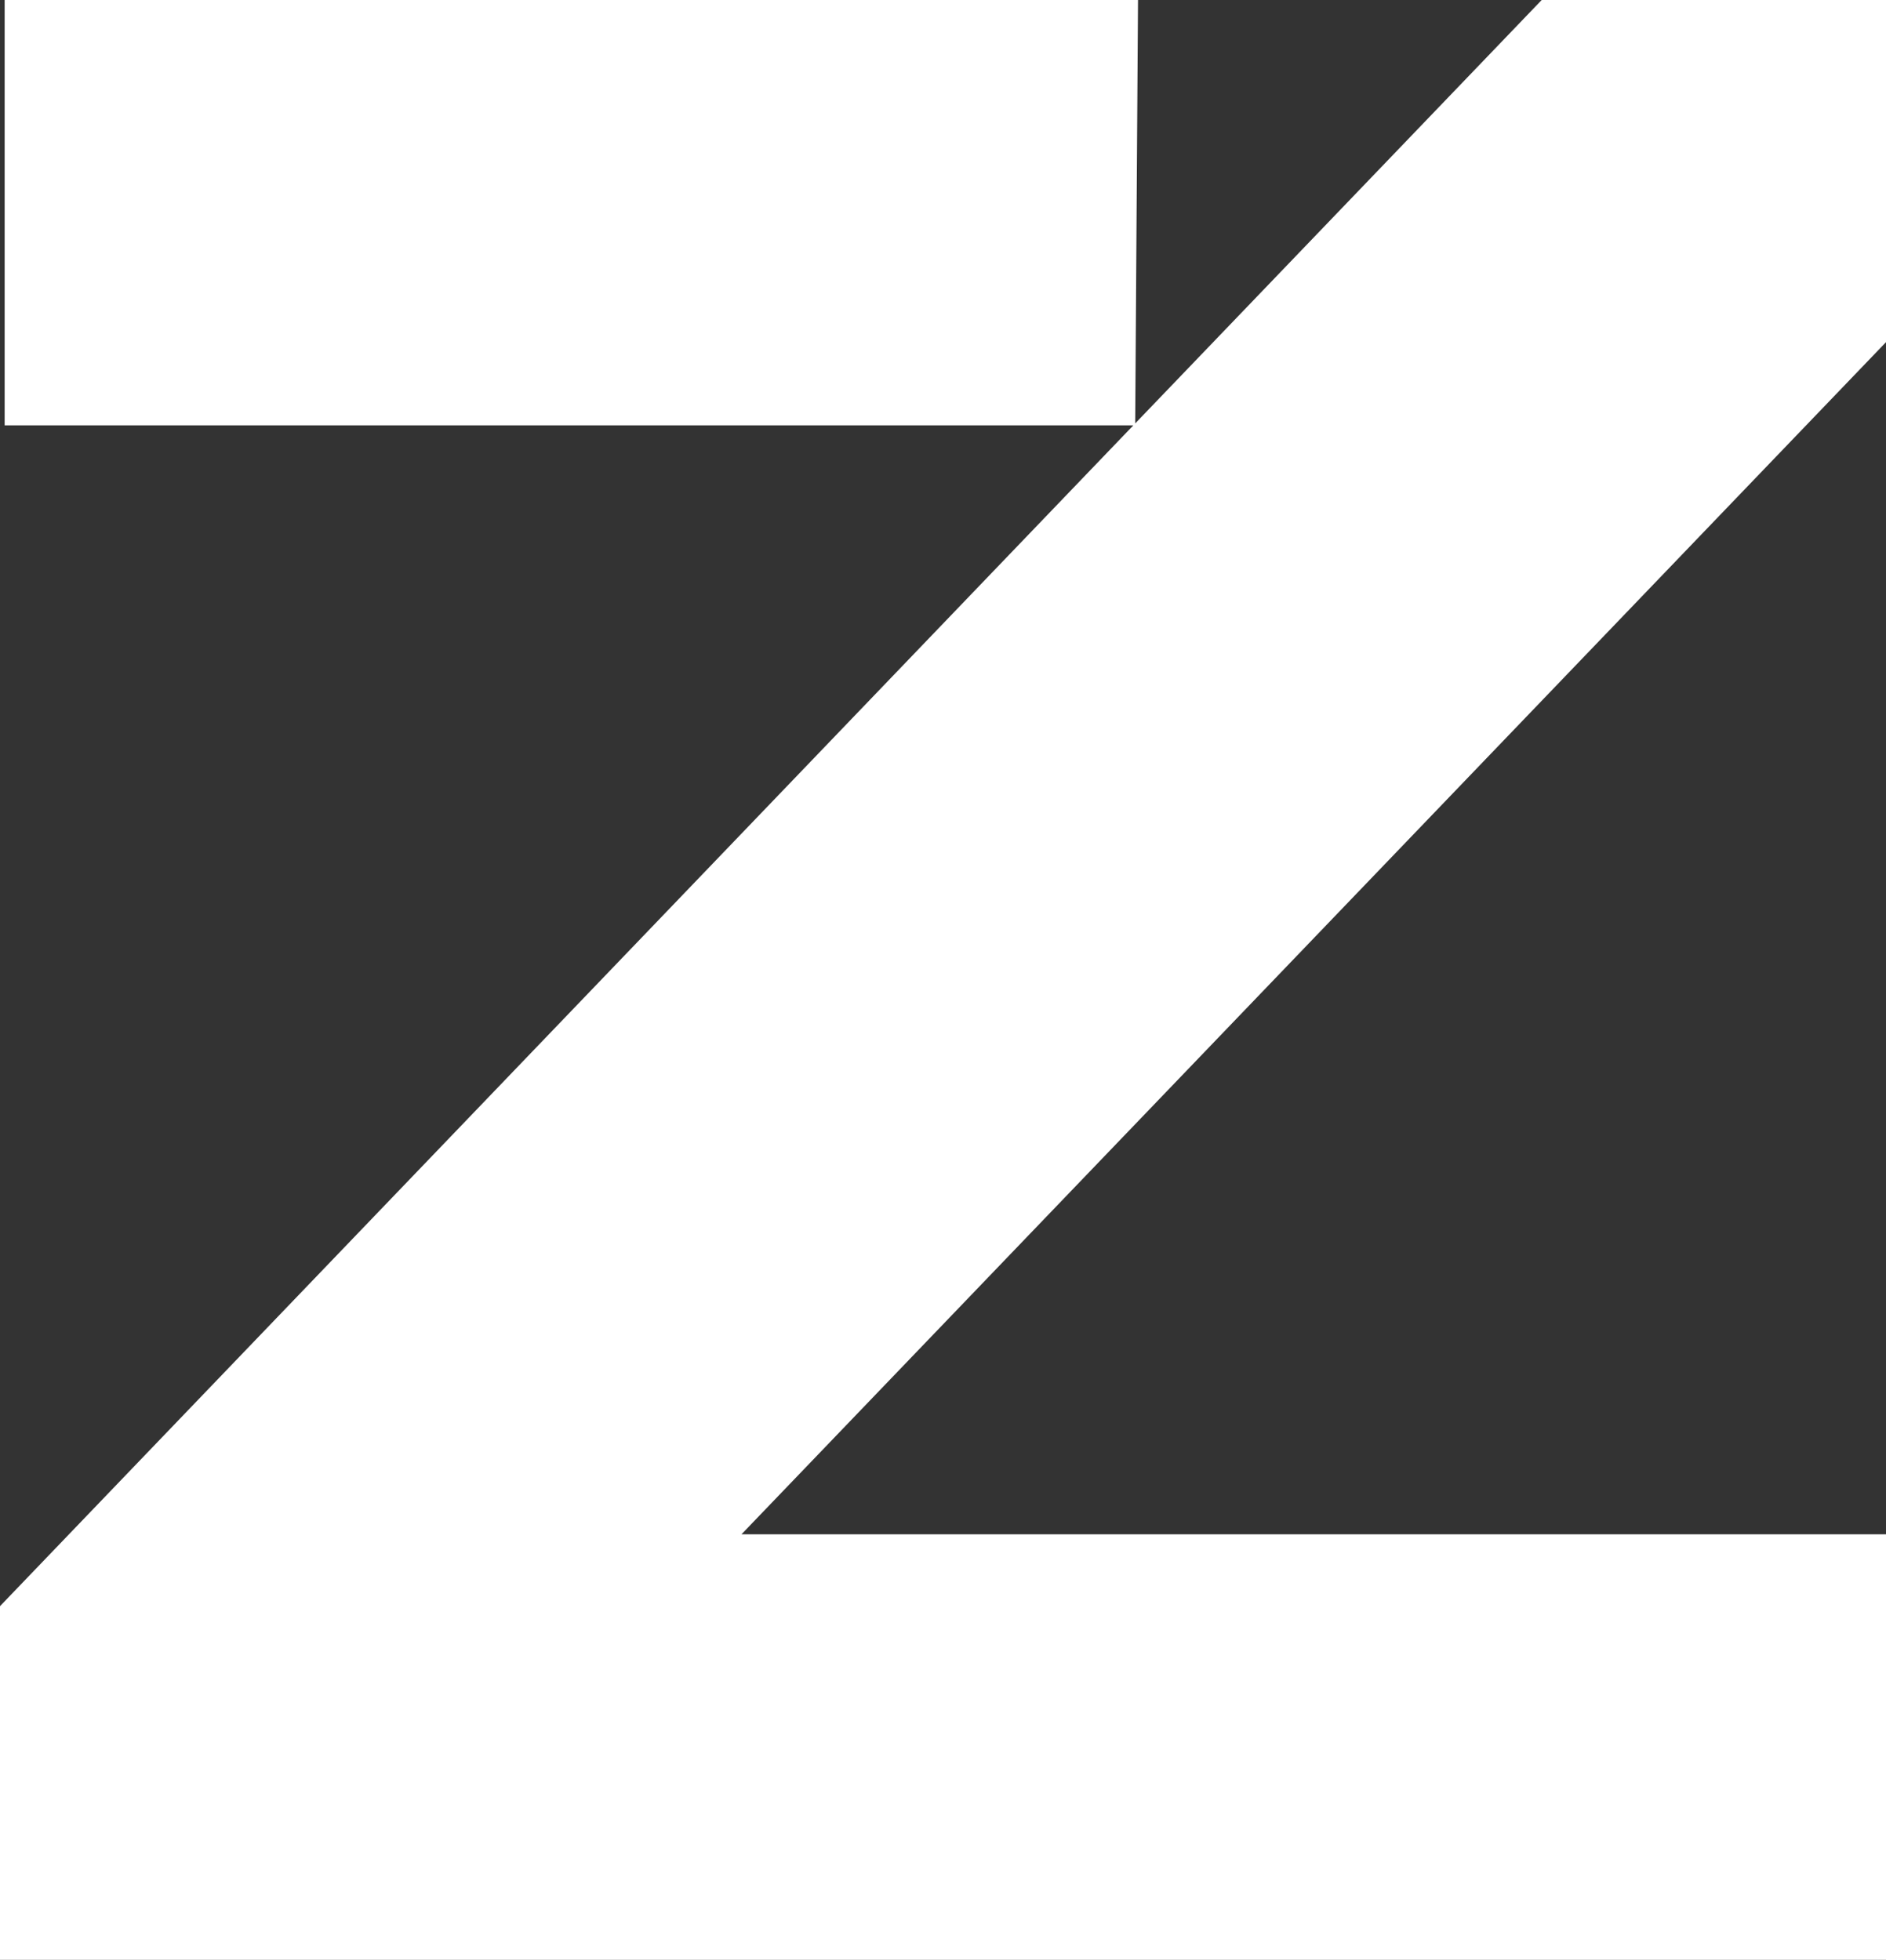 <svg id="Group_121" data-name="Group 121" xmlns="http://www.w3.org/2000/svg" width="59.243" height="61.561" viewBox="0 0 59.243 61.561">
  <rect x="0" y="0" width="59.243" height="61.561" fill="#333333" stroke="none"/>
  <path id="Path_1163" data-name="Path 1163" d="M48.428,0,35.659,13.3,35.747,0H.146V13.361H35.6L0,50.451V61.561H59.244V48.194H23.291L59.244,10.746V0Z" transform="translate(0 0)" fill="#fff"/>
</svg>
